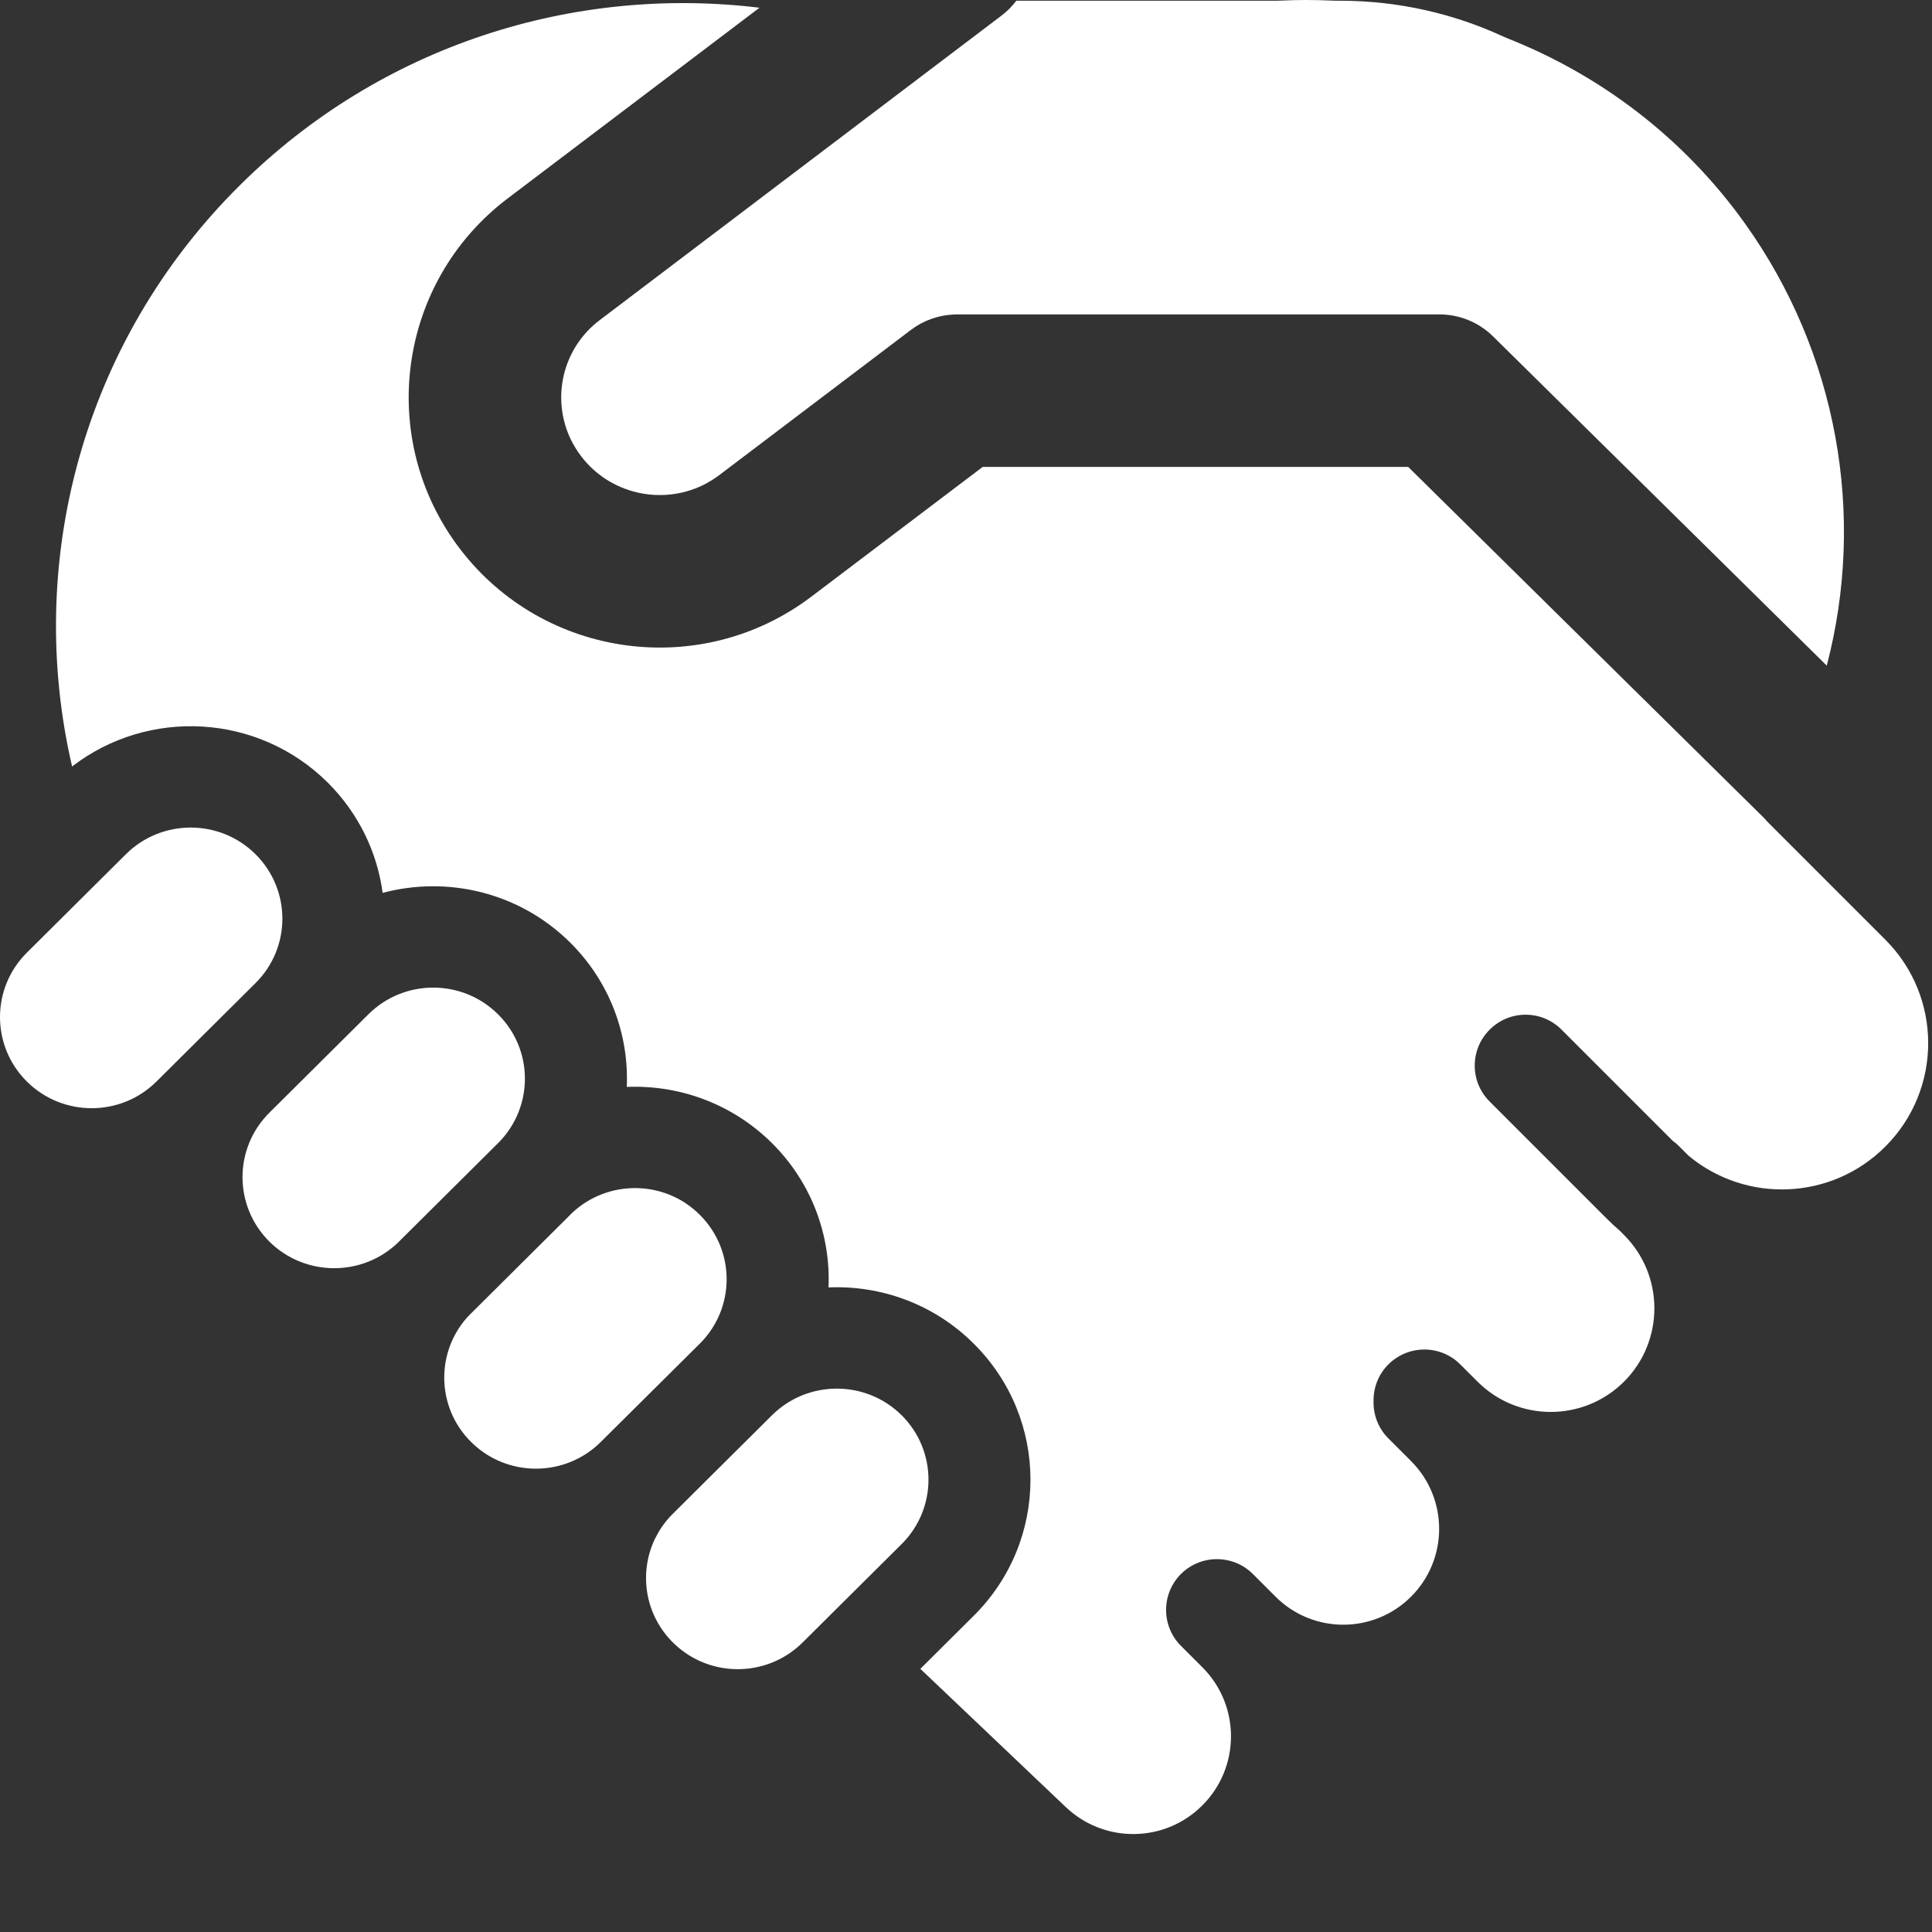 <?xml version="1.0" encoding="utf-8"?>
<svg xmlns="http://www.w3.org/2000/svg" fill="none" height="100%" overflow="visible" preserveAspectRatio="none" style="display: block;" viewBox="0 0 19 19" width="100%">
<rect x="0" y="0" width="19" height="19" fill="#333333" stroke="none"/>
<path d="M9.847 0.155C9.904 0.113 9.953 0.062 9.995 0.007L12.556 0.007C12.568 0.007 12.58 0.007 12.592 0.006C12.762 -0.002 12.932 -0.002 13.101 0.006C13.113 0.007 13.125 0.007 13.136 0.007H13.175C13.75 0.007 14.293 0.133 14.781 0.358C14.794 0.364 14.807 0.37 14.82 0.375C15.738 0.737 16.557 1.354 17.16 2.197C18.069 3.469 18.353 5.063 17.965 6.546L14.683 3.308C14.543 3.17 14.354 3.092 14.156 3.092L9.412 3.092C9.402 3.092 9.391 3.092 9.381 3.093C9.228 3.099 9.081 3.152 8.959 3.244L7.074 4.672C7.021 4.712 6.965 4.746 6.907 4.774C6.502 4.968 6 4.859 5.716 4.488C5.676 4.435 5.642 4.38 5.614 4.323C5.42 3.922 5.528 3.428 5.898 3.148L9.847 0.155ZM4.911 11.229L4.898 11.242L3.924 12.21L3.911 12.223C3.558 12.559 2.997 12.555 2.649 12.21C2.297 11.86 2.297 11.293 2.649 10.943L3.623 9.975C3.975 9.625 4.546 9.625 4.898 9.975C5.246 10.32 5.25 10.878 4.911 11.229ZM4.62 12.928C4.281 13.278 4.285 13.836 4.633 14.181C4.985 14.531 5.556 14.531 5.908 14.181L6.882 13.214C7.234 12.864 7.234 12.297 6.882 11.947C6.839 11.904 6.792 11.866 6.743 11.833C6.398 11.605 5.929 11.639 5.62 11.934L5.608 11.947L4.634 12.915L4.62 12.928ZM2.513 8.401C2.865 8.751 2.865 9.318 2.513 9.668L1.539 10.636C1.187 10.986 0.616 10.986 0.264 10.636C-0.088 10.286 -0.088 9.719 0.264 9.369L1.238 8.401C1.59 8.051 2.161 8.051 2.513 8.401ZM8.867 13.918C9.219 14.268 9.219 14.835 8.867 15.185L7.893 16.153C7.82 16.225 7.739 16.282 7.652 16.324C7.316 16.488 6.898 16.431 6.618 16.153C6.338 15.875 6.28 15.46 6.445 15.125L6.447 15.123C6.489 15.037 6.546 14.957 6.618 14.886L7.592 13.918C7.944 13.569 8.515 13.569 8.867 13.918ZM2.357 1.824C3.752 0.438 5.65 -0.145 7.469 0.076L4.992 1.952C3.907 2.774 3.698 4.319 4.525 5.4C5.351 6.479 6.897 6.688 7.98 5.867L9.664 4.592L13.849 4.592L17.355 8.051C17.366 8.065 17.378 8.078 17.391 8.091L18.541 9.241C19.103 9.803 19.103 10.714 18.541 11.276C18.011 11.806 17.171 11.836 16.606 11.366L16.51 11.27C16.491 11.251 16.471 11.234 16.45 11.219L15.357 10.126C15.162 9.93 14.845 9.93 14.65 10.126C14.454 10.321 14.454 10.638 14.65 10.833L15.8 11.983C15.841 12.024 15.884 12.064 15.928 12.102L15.972 12.146C16.369 12.544 16.369 13.189 15.972 13.587C15.573 13.985 14.928 13.985 14.53 13.587L14.361 13.418C14.166 13.223 13.85 13.223 13.654 13.418C13.554 13.518 13.505 13.65 13.508 13.782C13.505 13.913 13.554 14.046 13.654 14.146L13.877 14.369C14.245 14.737 14.245 15.334 13.877 15.702C13.509 16.07 12.912 16.07 12.544 15.702L12.543 15.701L12.531 15.689L12.321 15.479C12.249 15.407 12.16 15.361 12.066 15.343C11.908 15.311 11.737 15.357 11.614 15.479C11.419 15.675 11.419 15.991 11.614 16.186L11.833 16.405C12.2 16.781 12.197 17.383 11.824 17.755C11.456 18.124 10.861 18.131 10.483 17.773L9.051 16.412L9.576 15.89C10.32 15.151 10.32 13.953 9.576 13.214C9.184 12.823 8.662 12.639 8.148 12.661C8.17 12.15 7.984 11.632 7.592 11.242C7.199 10.852 6.678 10.668 6.164 10.689C6.186 10.178 6 9.66 5.608 9.27C5.108 8.774 4.4 8.611 3.763 8.781C3.71 8.384 3.529 8.001 3.223 7.696C2.536 7.014 1.456 6.962 0.709 7.538C0.247 5.549 0.796 3.374 2.357 1.824Z" fill="white" id="Shape"/>
</svg>